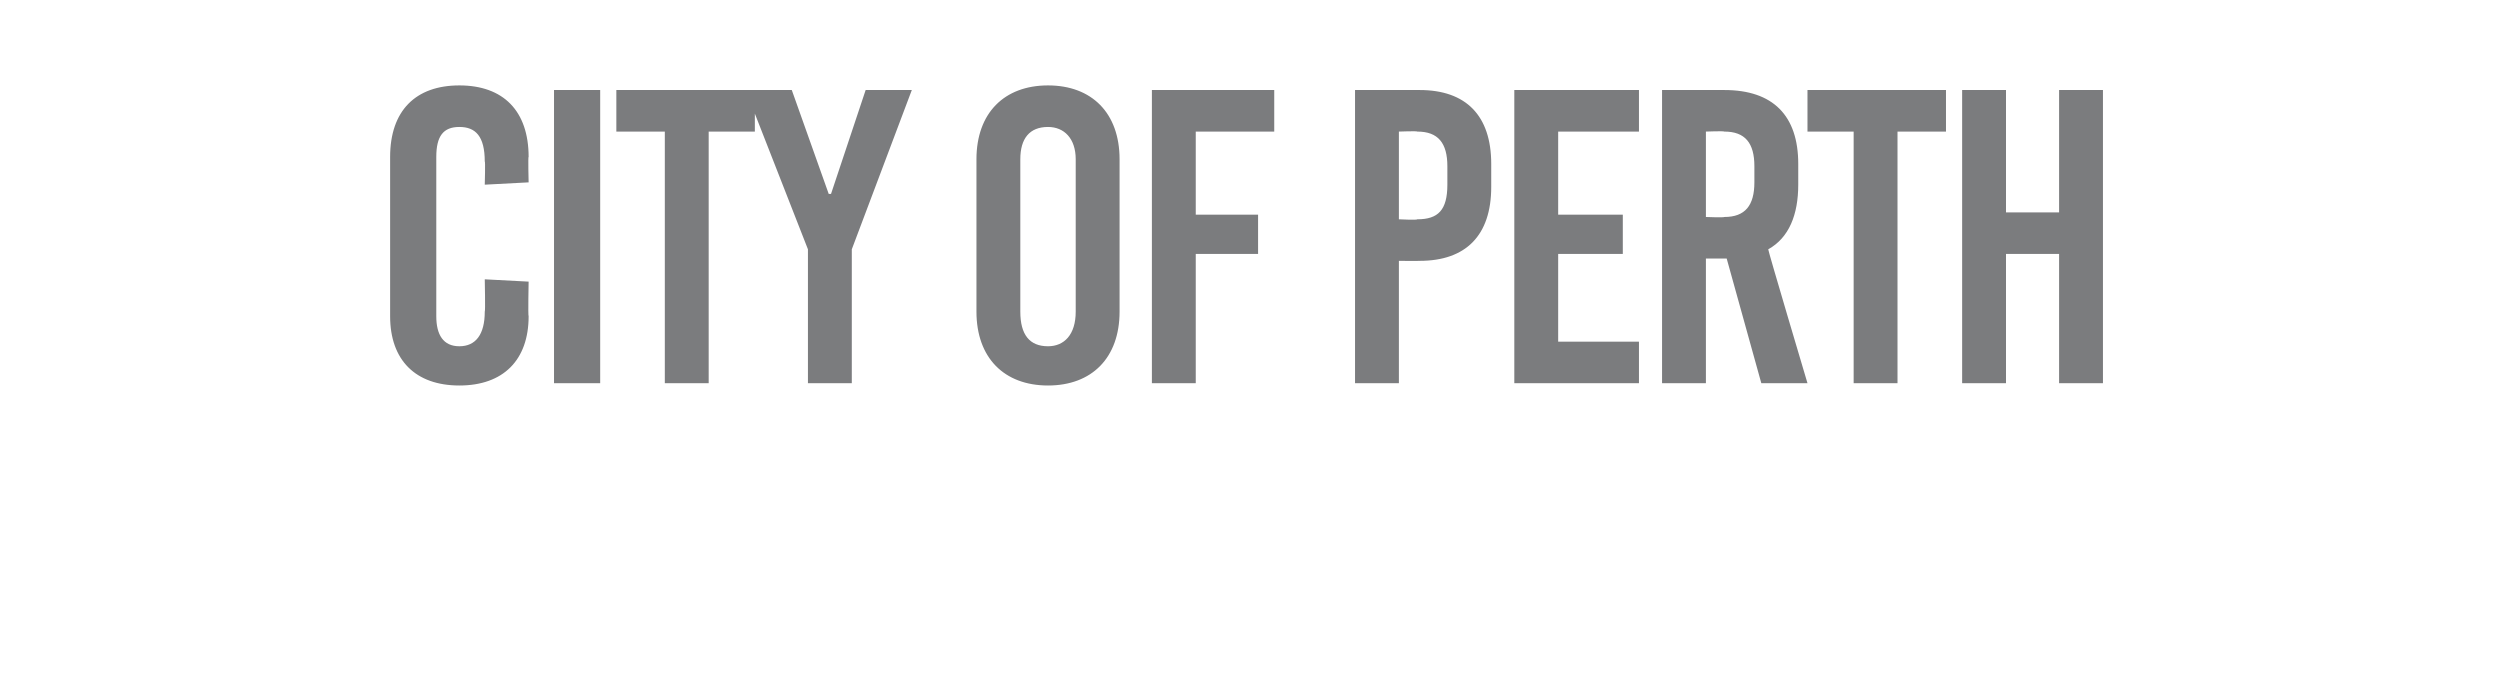 <?xml version="1.0" standalone="no"?><!DOCTYPE svg PUBLIC "-//W3C//DTD SVG 1.1//EN" "http://www.w3.org/Graphics/SVG/1.1/DTD/svg11.dtd"><svg xmlns="http://www.w3.org/2000/svg" version="1.1" width="108.3px" height="29.5px" viewBox="0 -3 108.3 29.5" style="top:-3px">  <desc>City of perth</desc>  <defs/>  <g id="Polygon144158">    <path d="M 22.9 3.8 C 22.87 3.76 22.9 4.9 22.9 4.9 L 21 5 C 21 5 21.03 3.96 21 4 C 21 2.9 20.6 2.5 19.9 2.5 C 19.2 2.5 18.9 2.9 18.9 3.8 C 18.9 3.8 18.9 10.7 18.9 10.7 C 18.9 11.5 19.2 12 19.9 12 C 20.6 12 21 11.5 21 10.5 C 21.03 10.5 21 9.1 21 9.1 L 22.9 9.2 C 22.9 9.2 22.87 10.7 22.9 10.7 C 22.9 12.6 21.8 13.7 19.9 13.7 C 18 13.7 16.9 12.6 16.9 10.7 C 16.9 10.7 16.9 3.8 16.9 3.8 C 16.9 1.8 18 0.7 19.9 0.7 C 21.8 0.7 22.9 1.8 22.9 3.8 Z M 24 13.6 L 24 0.9 L 26 0.9 L 26 13.6 L 24 13.6 Z M 30.7 2.7 L 30.7 13.6 L 28.8 13.6 L 28.8 2.7 L 26.7 2.7 L 26.7 0.9 L 32.7 0.9 L 32.7 2.7 L 30.7 2.7 Z M 36.9 13.6 L 35 13.6 L 35 7.8 L 32.3 0.9 L 34.3 0.9 L 35.9 5.4 L 36 5.4 L 37.5 0.9 L 39.5 0.9 L 36.9 7.8 L 36.9 13.6 Z M 48.5 3.9 C 48.5 3.9 48.5 10.5 48.5 10.5 C 48.5 12.5 47.3 13.7 45.4 13.7 C 43.5 13.7 42.3 12.5 42.3 10.5 C 42.3 10.5 42.3 3.9 42.3 3.9 C 42.3 1.9 43.5 0.7 45.4 0.7 C 47.3 0.7 48.5 1.9 48.5 3.9 Z M 44.2 3.9 C 44.2 3.9 44.2 10.5 44.2 10.5 C 44.2 11.5 44.6 12 45.4 12 C 46.1 12 46.6 11.5 46.6 10.5 C 46.6 10.5 46.6 3.9 46.6 3.9 C 46.6 3 46.1 2.5 45.4 2.5 C 44.6 2.5 44.2 3 44.2 3.9 Z M 51.8 2.7 L 51.8 6.3 L 54.5 6.3 L 54.5 8 L 51.8 8 L 51.8 13.6 L 49.9 13.6 L 49.9 0.9 L 55.2 0.9 L 55.2 2.7 L 51.8 2.7 Z M 61.5 0.9 C 63.5 0.9 64.6 2 64.6 4.1 C 64.6 4.1 64.6 5.1 64.6 5.1 C 64.6 7.2 63.5 8.3 61.5 8.3 C 61.46 8.31 60.6 8.3 60.6 8.3 L 60.6 13.6 L 58.7 13.6 L 58.7 0.9 C 58.7 0.9 61.46 0.9 61.5 0.9 Z M 60.6 6.5 C 60.6 6.5 61.39 6.54 61.4 6.5 C 62.3 6.5 62.7 6.1 62.7 5 C 62.7 5 62.7 4.2 62.7 4.2 C 62.7 3.2 62.3 2.7 61.4 2.7 C 61.39 2.67 60.6 2.7 60.6 2.7 L 60.6 6.5 Z M 67.5 2.7 L 67.5 6.3 L 70.3 6.3 L 70.3 8 L 67.5 8 L 67.5 11.8 L 71 11.8 L 71 13.6 L 65.6 13.6 L 65.6 0.9 L 71 0.9 L 71 2.7 L 67.5 2.7 Z M 74.8 8.2 L 73.9 8.2 L 73.9 13.6 L 72 13.6 L 72 0.9 C 72 0.9 74.74 0.9 74.7 0.9 C 76.8 0.9 77.9 2 77.9 4.1 C 77.9 4.1 77.9 5 77.9 5 C 77.9 6.3 77.5 7.3 76.6 7.8 C 76.57 7.79 78.3 13.6 78.3 13.6 L 76.3 13.6 L 74.8 8.2 Z M 73.9 6.4 C 73.9 6.4 74.67 6.43 74.7 6.4 C 75.6 6.4 76 5.9 76 4.9 C 76 4.9 76 4.2 76 4.2 C 76 3.2 75.6 2.7 74.7 2.7 C 74.67 2.67 73.9 2.7 73.9 2.7 L 73.9 6.4 Z M 82.2 2.7 L 82.2 13.6 L 80.3 13.6 L 80.3 2.7 L 78.3 2.7 L 78.3 0.9 L 84.3 0.9 L 84.3 2.7 L 82.2 2.7 Z M 89.2 13.6 L 89.2 8 L 86.9 8 L 86.9 13.6 L 85 13.6 L 85 0.9 L 86.9 0.9 L 86.9 6.2 L 89.2 6.2 L 89.2 0.9 L 91.1 0.9 L 91.1 13.6 L 89.2 13.6 Z " stroke="none" fill="#7b7c7e"/>  </g></svg>